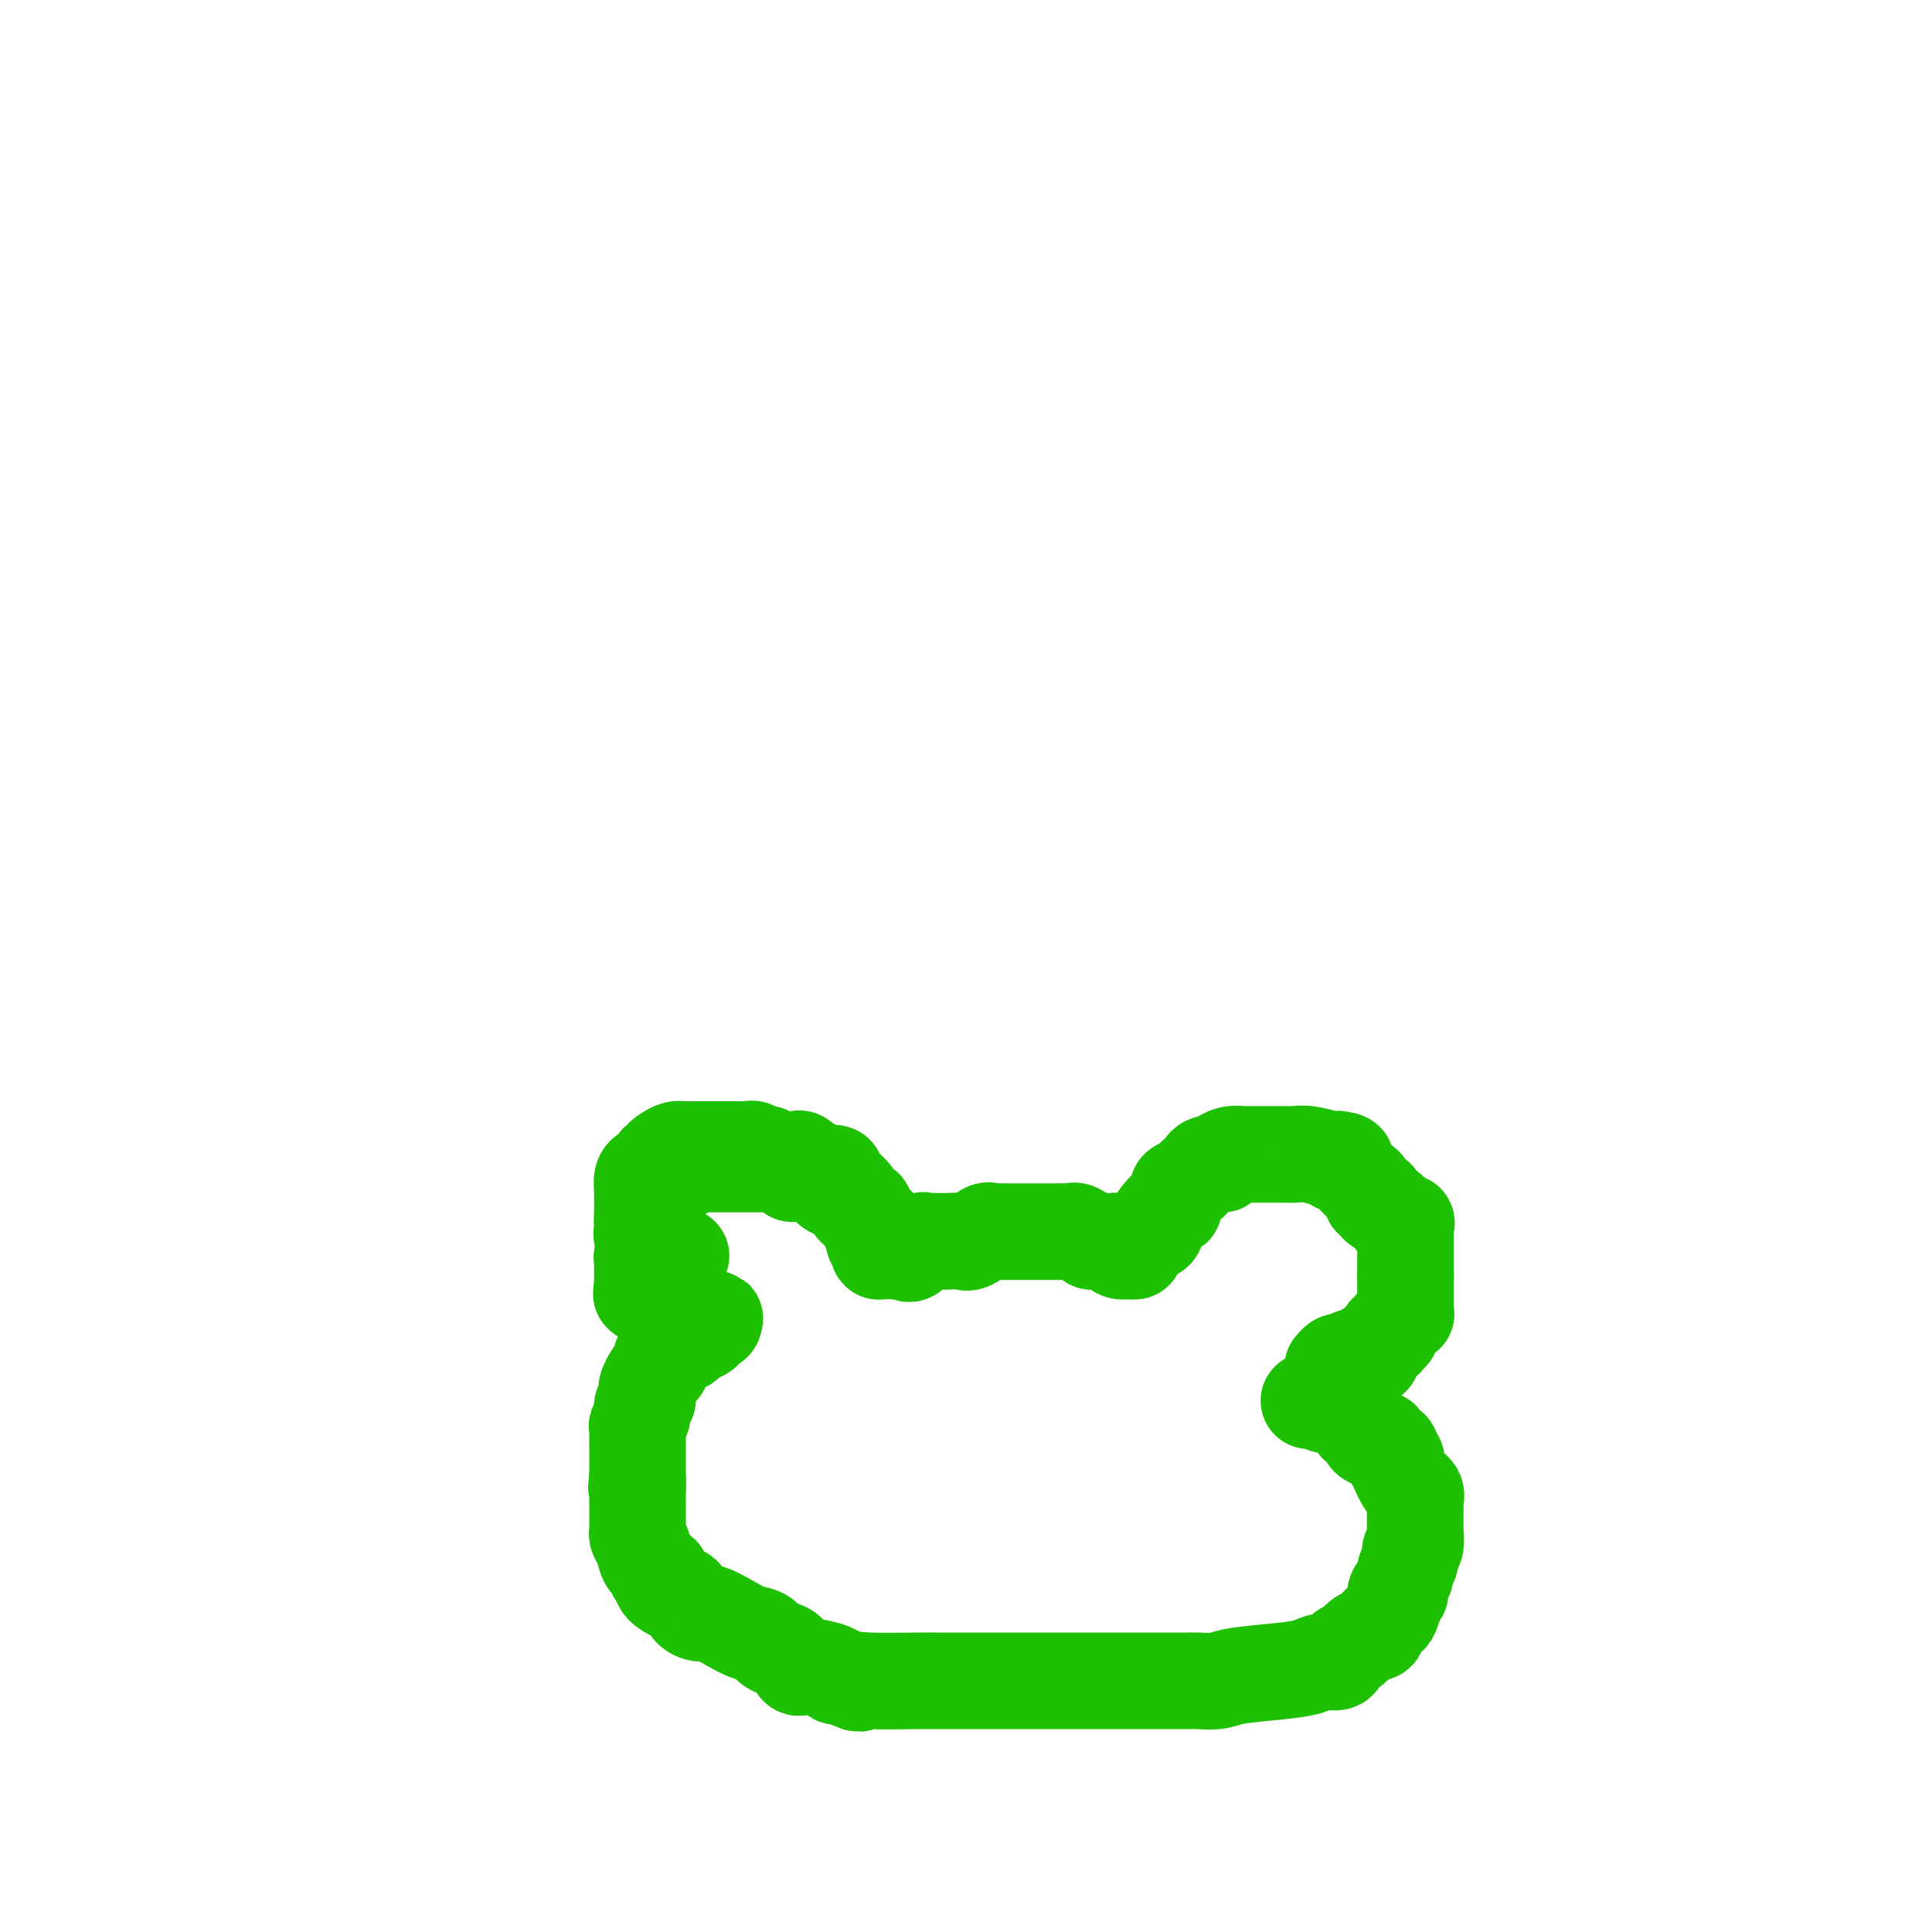 <svg viewBox='0 0 400 400' version='1.1' xmlns='http://www.w3.org/2000/svg' xmlns:xlink='http://www.w3.org/1999/xlink'><g fill='none' stroke='#1EC101' stroke-width='20' stroke-linecap='round' stroke-linejoin='round'><path d='M164,243c-0.188,-0.837 -0.375,-1.673 -1,-2c-0.625,-0.327 -1.687,-0.144 -2,0c-0.313,0.144 0.123,0.248 0,0c-0.123,-0.248 -0.806,-0.850 -1,-1c-0.194,-0.150 0.102,0.152 0,0c-0.102,-0.152 -0.600,-0.758 -1,-1c-0.400,-0.242 -0.700,-0.121 -1,0'/><path d='M158,239c-1.401,-0.558 -1.902,0.047 -2,0c-0.098,-0.047 0.209,-0.745 0,-1c-0.209,-0.255 -0.934,-0.068 -1,0c-0.066,0.068 0.527,0.018 0,0c-0.527,-0.018 -2.173,-0.005 -3,0c-0.827,0.005 -0.837,0.001 -1,0c-0.163,-0.001 -0.481,-0.000 -1,0c-0.519,0.000 -1.239,0.000 -2,0c-0.761,-0.000 -1.563,-0.000 -2,0c-0.437,0.000 -0.509,0.000 -1,0c-0.491,-0.000 -1.401,-0.000 -2,0c-0.599,0.000 -0.885,0.000 -1,0c-0.115,-0.000 -0.057,-0.000 0,0'/><path d='M142,238c-2.669,-0.142 -1.341,0.004 -1,0c0.341,-0.004 -0.305,-0.158 -1,0c-0.695,0.158 -1.439,0.629 -2,1c-0.561,0.371 -0.938,0.643 -1,1c-0.062,0.357 0.191,0.799 0,1c-0.191,0.201 -0.825,0.161 -1,0c-0.175,-0.161 0.111,-0.441 0,0c-0.111,0.441 -0.618,1.605 -1,2c-0.382,0.395 -0.638,0.020 -1,0c-0.362,-0.020 -0.829,0.314 -1,1c-0.171,0.686 -0.046,1.724 0,2c0.046,0.276 0.012,-0.210 0,0c-0.012,0.210 -0.003,1.117 0,2c0.003,0.883 0.001,1.742 0,2c-0.001,0.258 -0.000,-0.084 0,0c0.000,0.084 0.000,0.596 0,1c-0.000,0.404 -0.000,0.702 0,1'/><path d='M133,252c-0.153,1.572 -0.035,1.004 0,1c0.035,-0.004 -0.011,0.558 0,1c0.011,0.442 0.080,0.763 0,1c-0.080,0.237 -0.308,0.388 0,1c0.308,0.612 1.153,1.684 2,2c0.847,0.316 1.698,-0.126 2,0c0.302,0.126 0.056,0.818 0,1c-0.056,0.182 0.080,-0.147 0,0c-0.080,0.147 -0.375,0.772 0,1c0.375,0.228 1.420,0.061 2,0c0.580,-0.061 0.695,-0.016 1,0c0.305,0.016 0.802,0.005 1,0c0.198,-0.005 0.099,-0.002 0,0'/><path d='M162,241c0.339,-0.015 0.679,-0.031 1,0c0.321,0.031 0.625,0.107 1,0c0.375,-0.107 0.822,-0.397 2,0c1.178,0.397 3.086,1.479 4,2c0.914,0.521 0.832,0.479 1,1c0.168,0.521 0.584,1.604 1,2c0.416,0.396 0.832,0.105 1,0c0.168,-0.105 0.088,-0.025 0,0c-0.088,0.025 -0.182,-0.004 0,0c0.182,0.004 0.642,0.042 1,0c0.358,-0.042 0.616,-0.165 1,0c0.384,0.165 0.895,0.617 1,1c0.105,0.383 -0.197,0.698 0,1c0.197,0.302 0.894,0.592 1,1c0.106,0.408 -0.378,0.935 0,1c0.378,0.065 1.617,-0.333 2,0c0.383,0.333 -0.089,1.397 0,2c0.089,0.603 0.740,0.744 1,1c0.260,0.256 0.130,0.628 0,1'/><path d='M180,254c1.000,1.173 0.999,0.107 1,0c0.001,-0.107 0.004,0.745 0,1c-0.004,0.255 -0.015,-0.085 0,0c0.015,0.085 0.056,0.597 0,1c-0.056,0.403 -0.208,0.696 0,1c0.208,0.304 0.777,0.617 1,1c0.223,0.383 0.101,0.835 0,1c-0.101,0.165 -0.182,0.044 0,0c0.182,-0.044 0.626,-0.012 1,0c0.374,0.012 0.678,0.003 1,0c0.322,-0.003 0.664,-0.001 1,0c0.336,0.001 0.668,0.000 1,0c0.332,-0.000 0.666,-0.000 1,0'/><path d='M187,259c1.412,0.895 1.443,0.632 2,0c0.557,-0.632 1.641,-1.634 2,-2c0.359,-0.366 -0.008,-0.098 0,0c0.008,0.098 0.390,0.026 1,0c0.610,-0.026 1.446,-0.005 2,0c0.554,0.005 0.824,-0.006 1,0c0.176,0.006 0.257,0.030 1,0c0.743,-0.030 2.149,-0.113 3,0c0.851,0.113 1.147,0.423 2,0c0.853,-0.423 2.262,-1.577 3,-2c0.738,-0.423 0.804,-0.113 1,0c0.196,0.113 0.523,0.030 1,0c0.477,-0.030 1.106,-0.008 2,0c0.894,0.008 2.053,0.002 3,0c0.947,-0.002 1.683,-0.001 2,0c0.317,0.001 0.217,0.000 1,0c0.783,-0.000 2.451,-0.000 3,0c0.549,0.000 -0.021,0.000 0,0c0.021,-0.000 0.634,-0.002 1,0c0.366,0.002 0.485,0.006 1,0c0.515,-0.006 1.427,-0.022 2,0c0.573,0.022 0.808,0.083 1,0c0.192,-0.083 0.341,-0.309 1,0c0.659,0.309 1.830,1.155 3,2'/><path d='M226,257c3.465,0.306 1.127,0.072 1,0c-0.127,-0.072 1.959,0.019 3,0c1.041,-0.019 1.039,-0.148 1,0c-0.039,0.148 -0.114,0.572 0,1c0.114,0.428 0.419,0.859 1,1c0.581,0.141 1.439,-0.007 2,0c0.561,0.007 0.825,0.171 1,0c0.175,-0.171 0.261,-0.676 0,-1c-0.261,-0.324 -0.868,-0.468 0,-1c0.868,-0.532 3.212,-1.452 4,-2c0.788,-0.548 0.020,-0.725 0,-1c-0.020,-0.275 0.709,-0.650 1,-1c0.291,-0.350 0.146,-0.675 0,-1'/><path d='M240,252c1.161,-1.544 1.563,-1.905 2,-2c0.437,-0.095 0.908,0.077 1,0c0.092,-0.077 -0.197,-0.402 0,-1c0.197,-0.598 0.879,-1.470 1,-2c0.121,-0.530 -0.318,-0.719 0,-1c0.318,-0.281 1.394,-0.653 2,-1c0.606,-0.347 0.743,-0.667 1,-1c0.257,-0.333 0.633,-0.677 1,-1c0.367,-0.323 0.724,-0.625 1,-1c0.276,-0.375 0.472,-0.822 1,-1c0.528,-0.178 1.389,-0.086 2,0c0.611,0.086 0.971,0.167 1,0c0.029,-0.167 -0.272,-0.581 0,-1c0.272,-0.419 1.119,-0.844 2,-1c0.881,-0.156 1.798,-0.042 2,0c0.202,0.042 -0.311,0.011 0,0c0.311,-0.011 1.445,-0.003 2,0c0.555,0.003 0.530,0.001 1,0c0.470,-0.001 1.435,-0.000 2,0c0.565,0.000 0.731,0.000 1,0c0.269,-0.000 0.639,-0.001 1,0c0.361,0.001 0.711,0.004 1,0c0.289,-0.004 0.518,-0.015 1,0c0.482,0.015 1.218,0.057 2,0c0.782,-0.057 1.610,-0.211 3,0c1.390,0.211 3.342,0.789 4,1c0.658,0.211 0.023,0.057 0,0c-0.023,-0.057 0.565,-0.016 1,0c0.435,0.016 0.718,0.008 1,0'/><path d='M277,240c3.367,0.406 0.786,0.919 0,1c-0.786,0.081 0.224,-0.272 1,0c0.776,0.272 1.317,1.169 2,2c0.683,0.831 1.507,1.595 2,2c0.493,0.405 0.653,0.451 1,1c0.347,0.549 0.879,1.600 1,2c0.121,0.400 -0.171,0.147 0,0c0.171,-0.147 0.804,-0.189 1,0c0.196,0.189 -0.045,0.610 0,1c0.045,0.390 0.376,0.748 1,1c0.624,0.252 1.540,0.397 2,1c0.460,0.603 0.463,1.662 1,2c0.537,0.338 1.608,-0.046 2,0c0.392,0.046 0.105,0.523 0,1c-0.105,0.477 -0.028,0.954 0,1c0.028,0.046 0.008,-0.339 0,0c-0.008,0.339 -0.002,1.400 0,2c0.002,0.600 0.001,0.738 0,1c-0.001,0.262 -0.000,0.649 0,1c0.000,0.351 0.000,0.668 0,1c-0.000,0.332 -0.000,0.680 0,1c0.000,0.320 0.000,0.611 0,1c-0.000,0.389 -0.000,0.874 0,1c0.000,0.126 0.000,-0.107 0,0c-0.000,0.107 -0.000,0.553 0,1'/><path d='M291,264c0.000,1.570 0.000,0.994 0,1c-0.000,0.006 -0.000,0.592 0,1c0.000,0.408 0.000,0.638 0,1c-0.000,0.362 -0.000,0.857 0,1c0.000,0.143 0.001,-0.067 0,0c-0.001,0.067 -0.005,0.410 0,1c0.005,0.590 0.017,1.428 0,2c-0.017,0.572 -0.065,0.878 0,1c0.065,0.122 0.243,0.061 0,0c-0.243,-0.061 -0.906,-0.122 -1,0c-0.094,0.122 0.382,0.428 0,1c-0.382,0.572 -1.622,1.410 -2,2c-0.378,0.590 0.106,0.933 0,1c-0.106,0.067 -0.803,-0.140 -1,0c-0.197,0.140 0.105,0.629 0,1c-0.105,0.371 -0.616,0.624 -1,1c-0.384,0.376 -0.639,0.874 -1,1c-0.361,0.126 -0.828,-0.120 -1,0c-0.172,0.120 -0.049,0.606 0,1c0.049,0.394 0.025,0.697 0,1'/><path d='M284,281c-1.492,1.543 -1.723,0.399 -2,0c-0.277,-0.399 -0.599,-0.054 -1,0c-0.401,0.054 -0.881,-0.183 -1,0c-0.119,0.183 0.122,0.785 0,1c-0.122,0.215 -0.607,0.044 -1,0c-0.393,-0.044 -0.693,0.040 -1,0c-0.307,-0.040 -0.621,-0.203 -1,0c-0.379,0.203 -0.823,0.772 -1,1c-0.177,0.228 -0.089,0.114 0,0'/><path d='M182,255c-0.062,0.089 -0.123,0.179 0,0c0.123,-0.179 0.432,-0.625 0,-1c-0.432,-0.375 -1.605,-0.678 -2,-1c-0.395,-0.322 -0.013,-0.662 0,-1c0.013,-0.338 -0.343,-0.673 -1,-1c-0.657,-0.327 -1.615,-0.647 -2,-1c-0.385,-0.353 -0.198,-0.739 0,-1c0.198,-0.261 0.407,-0.398 0,-1c-0.407,-0.602 -1.429,-1.667 -2,-2c-0.571,-0.333 -0.692,0.068 -1,0c-0.308,-0.068 -0.802,-0.606 -1,-1c-0.198,-0.394 -0.098,-0.646 0,-1c0.098,-0.354 0.195,-0.812 0,-1c-0.195,-0.188 -0.682,-0.106 -1,0c-0.318,0.106 -0.467,0.234 -1,0c-0.533,-0.234 -1.451,-0.832 -2,-1c-0.549,-0.168 -0.728,0.095 -1,0c-0.272,-0.095 -0.636,-0.547 -1,-1'/><path d='M167,241c-2.504,-2.166 -1.265,-0.580 -1,0c0.265,0.580 -0.445,0.155 -1,0c-0.555,-0.155 -0.957,-0.042 -1,0c-0.043,0.042 0.273,0.011 0,0c-0.273,-0.011 -1.134,-0.003 -2,0c-0.866,0.003 -1.738,0.001 -2,0c-0.262,-0.001 0.084,-0.000 0,0c-0.084,0.000 -0.599,0.000 -1,0c-0.401,-0.000 -0.689,-0.000 -1,0c-0.311,0.000 -0.647,0.000 -1,0c-0.353,-0.000 -0.724,-0.000 -1,0c-0.276,0.000 -0.458,-0.000 -1,0c-0.542,0.000 -1.445,0.000 -2,0c-0.555,-0.000 -0.764,-0.000 -1,0c-0.236,0.000 -0.501,0.000 -1,0c-0.499,-0.000 -1.233,-0.001 -2,0c-0.767,0.001 -1.567,0.003 -2,0c-0.433,-0.003 -0.497,-0.011 -1,0c-0.503,0.011 -1.443,0.041 -2,0c-0.557,-0.041 -0.731,-0.155 -1,0c-0.269,0.155 -0.635,0.577 -1,1'/><path d='M142,242c-4.006,0.030 -1.522,-0.395 -1,0c0.522,0.395 -0.918,1.612 -2,2c-1.082,0.388 -1.805,-0.051 -2,0c-0.195,0.051 0.140,0.591 0,1c-0.140,0.409 -0.754,0.687 -1,1c-0.246,0.313 -0.122,0.661 0,1c0.122,0.339 0.243,0.669 0,1c-0.243,0.331 -0.850,0.665 -1,1c-0.150,0.335 0.156,0.672 0,1c-0.156,0.328 -0.774,0.645 -1,1c-0.226,0.355 -0.061,0.746 0,1c0.061,0.254 0.016,0.369 0,1c-0.016,0.631 -0.003,1.776 0,2c0.003,0.224 -0.003,-0.473 0,0c0.003,0.473 0.015,2.116 0,3c-0.015,0.884 -0.057,1.010 0,1c0.057,-0.010 0.211,-0.156 0,0c-0.211,0.156 -0.789,0.614 -1,1c-0.211,0.386 -0.057,0.698 0,1c0.057,0.302 0.015,0.592 0,1c-0.015,0.408 -0.004,0.934 0,1c0.004,0.066 0.001,-0.328 0,0c-0.001,0.328 -0.000,1.380 0,2c0.000,0.620 0.000,0.810 0,1'/><path d='M133,266c-0.451,3.262 -0.080,1.418 0,1c0.080,-0.418 -0.133,0.590 0,1c0.133,0.410 0.611,0.223 1,0c0.389,-0.223 0.688,-0.480 1,0c0.312,0.480 0.635,1.698 1,2c0.365,0.302 0.770,-0.312 2,0c1.230,0.312 3.285,1.552 4,2c0.715,0.448 0.089,0.106 0,0c-0.089,-0.106 0.359,0.024 1,0c0.641,-0.024 1.476,-0.203 2,0c0.524,0.203 0.738,0.786 1,1c0.262,0.214 0.570,0.058 1,0c0.430,-0.058 0.980,-0.016 1,0c0.020,0.016 -0.490,0.008 -1,0'/><path d='M147,273c1.925,1.266 -0.262,0.930 -1,1c-0.738,0.070 -0.025,0.545 0,1c0.025,0.455 -0.636,0.891 -1,1c-0.364,0.109 -0.430,-0.108 -1,0c-0.570,0.108 -1.644,0.541 -2,1c-0.356,0.459 0.006,0.945 0,1c-0.006,0.055 -0.380,-0.322 -1,0c-0.620,0.322 -1.486,1.343 -2,2c-0.514,0.657 -0.677,0.950 -1,1c-0.323,0.050 -0.807,-0.142 -1,0c-0.193,0.142 -0.094,0.620 0,1c0.094,0.380 0.183,0.664 0,1c-0.183,0.336 -0.636,0.724 -1,1c-0.364,0.276 -0.637,0.440 -1,1c-0.363,0.560 -0.814,1.515 -1,2c-0.186,0.485 -0.106,0.501 0,1c0.106,0.499 0.239,1.480 0,2c-0.239,0.520 -0.849,0.577 -1,1c-0.151,0.423 0.156,1.212 0,2c-0.156,0.788 -0.774,1.577 -1,2c-0.226,0.423 -0.061,0.481 0,1c0.061,0.519 0.016,1.500 0,2c-0.016,0.500 -0.004,0.521 0,1c0.004,0.479 0.001,1.417 0,2c-0.001,0.583 -0.000,0.811 0,1c0.000,0.189 0.000,0.340 0,1c-0.000,0.660 -0.000,1.830 0,3'/><path d='M132,306c-0.464,3.384 -0.124,1.343 0,1c0.124,-0.343 0.033,1.012 0,2c-0.033,0.988 -0.009,1.609 0,2c0.009,0.391 0.003,0.553 0,1c-0.003,0.447 -0.002,1.180 0,2c0.002,0.820 0.003,1.727 0,2c-0.003,0.273 -0.012,-0.088 0,0c0.012,0.088 0.045,0.624 0,1c-0.045,0.376 -0.167,0.592 0,1c0.167,0.408 0.624,1.008 1,2c0.376,0.992 0.672,2.376 1,3c0.328,0.624 0.687,0.486 1,1c0.313,0.514 0.580,1.678 1,2c0.420,0.322 0.991,-0.199 1,0c0.009,0.199 -0.546,1.117 0,2c0.546,0.883 2.191,1.729 3,2c0.809,0.271 0.781,-0.034 1,0c0.219,0.034 0.683,0.407 1,1c0.317,0.593 0.486,1.406 1,2c0.514,0.594 1.373,0.970 2,1c0.627,0.030 1.020,-0.286 2,0c0.980,0.286 2.545,1.173 4,2c1.455,0.827 2.799,1.592 4,2c1.201,0.408 2.258,0.459 3,1c0.742,0.541 1.170,1.573 2,2c0.830,0.427 2.064,0.248 3,1c0.936,0.752 1.574,2.436 2,3c0.426,0.564 0.640,0.007 2,0c1.360,-0.007 3.866,0.537 5,1c1.134,0.463 0.895,0.847 1,1c0.105,0.153 0.552,0.077 1,0'/><path d='M174,347c5.442,2.392 3.548,1.373 3,1c-0.548,-0.373 0.248,-0.100 3,0c2.752,0.100 7.458,0.027 10,0c2.542,-0.027 2.921,-0.007 4,0c1.079,0.007 2.860,0.002 4,0c1.140,-0.002 1.639,-0.001 3,0c1.361,0.001 3.583,0.000 5,0c1.417,-0.000 2.028,-0.000 3,0c0.972,0.000 2.305,0.000 4,0c1.695,-0.000 3.752,0.000 6,0c2.248,-0.000 4.686,-0.000 6,0c1.314,0.000 1.504,0.000 3,0c1.496,-0.000 4.300,-0.000 6,0c1.700,0.000 2.297,0.001 4,0c1.703,-0.001 4.513,-0.003 6,0c1.487,0.003 1.653,0.012 2,0c0.347,-0.012 0.876,-0.044 2,0c1.124,0.044 2.842,0.165 4,0c1.158,-0.165 1.757,-0.617 4,-1c2.243,-0.383 6.130,-0.698 9,-1c2.870,-0.302 4.723,-0.591 6,-1c1.277,-0.409 1.979,-0.939 3,-1c1.021,-0.061 2.362,0.348 3,0c0.638,-0.348 0.572,-1.454 1,-2c0.428,-0.546 1.351,-0.532 2,-1c0.649,-0.468 1.024,-1.419 2,-2c0.976,-0.581 2.551,-0.791 3,-1c0.449,-0.209 -0.230,-0.417 0,-1c0.230,-0.583 1.370,-1.542 2,-2c0.630,-0.458 0.752,-0.417 1,-1c0.248,-0.583 0.624,-1.792 1,-3'/><path d='M289,331c1.813,-2.146 0.346,-1.011 0,-1c-0.346,0.011 0.428,-1.100 1,-2c0.572,-0.900 0.942,-1.587 1,-2c0.058,-0.413 -0.195,-0.552 0,-1c0.195,-0.448 0.837,-1.205 1,-2c0.163,-0.795 -0.152,-1.628 0,-2c0.152,-0.372 0.773,-0.283 1,-1c0.227,-0.717 0.061,-2.238 0,-3c-0.061,-0.762 -0.016,-0.764 0,-1c0.016,-0.236 0.004,-0.706 0,-1c-0.004,-0.294 0.000,-0.411 0,-1c-0.000,-0.589 -0.006,-1.650 0,-2c0.006,-0.350 0.022,0.010 0,0c-0.022,-0.010 -0.083,-0.390 0,-1c0.083,-0.610 0.311,-1.448 0,-2c-0.311,-0.552 -1.159,-0.816 -2,-2c-0.841,-1.184 -1.675,-3.288 -2,-4c-0.325,-0.712 -0.142,-0.032 0,0c0.142,0.032 0.244,-0.582 0,-1c-0.244,-0.418 -0.834,-0.638 -1,-1c-0.166,-0.362 0.093,-0.867 0,-1c-0.093,-0.133 -0.537,0.105 -1,0c-0.463,-0.105 -0.947,-0.553 -1,-1c-0.053,-0.447 0.323,-0.894 0,-1c-0.323,-0.106 -1.344,0.130 -2,0c-0.656,-0.130 -0.946,-0.627 -1,-1c-0.054,-0.373 0.129,-0.622 0,-1c-0.129,-0.378 -0.571,-0.885 -1,-1c-0.429,-0.115 -0.846,0.161 -1,0c-0.154,-0.161 -0.044,-0.760 0,-1c0.044,-0.240 0.022,-0.120 0,0'/><path d='M281,294c-2.036,-2.791 -1.125,-1.269 -1,-1c0.125,0.269 -0.537,-0.716 -1,-1c-0.463,-0.284 -0.727,0.134 -1,0c-0.273,-0.134 -0.557,-0.820 -1,-1c-0.443,-0.180 -1.047,0.148 -2,0c-0.953,-0.148 -2.257,-0.771 -3,-1c-0.743,-0.229 -0.927,-0.066 -1,0c-0.073,0.066 -0.037,0.033 0,0'/></g>
</svg>